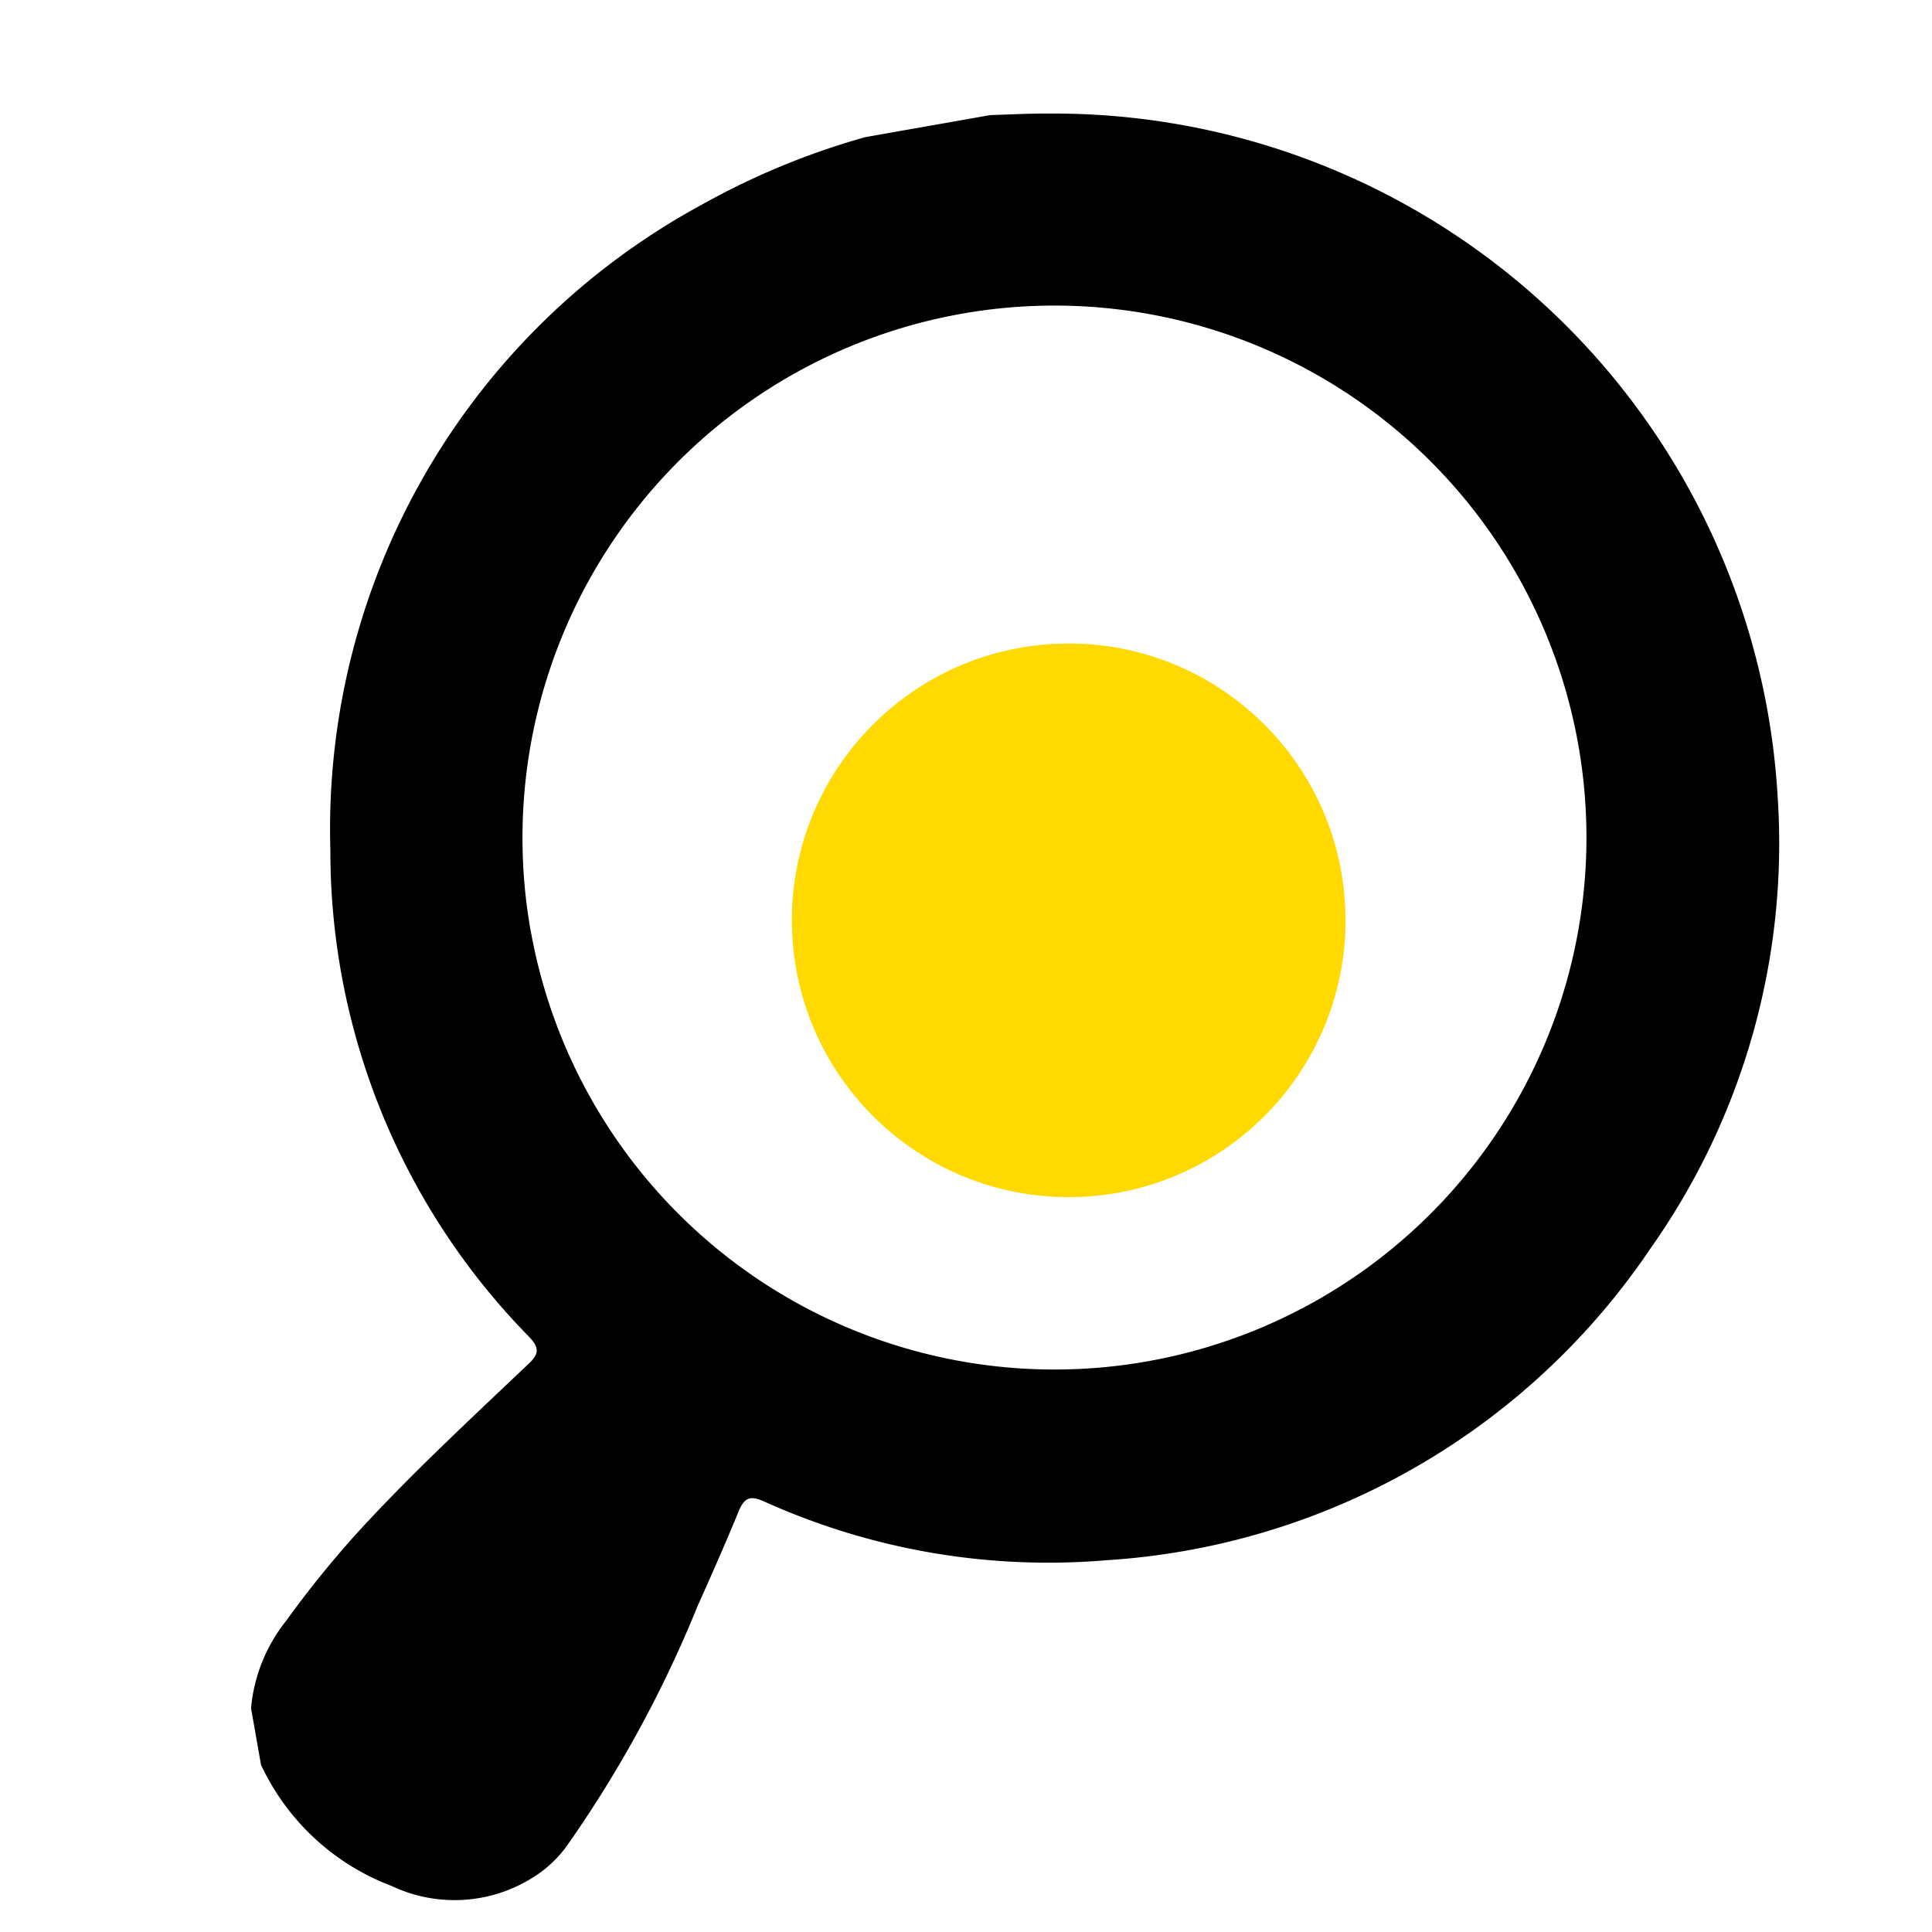 <svg xmlns="http://www.w3.org/2000/svg" width="21.677" height="21.678" viewBox="0 0 21.677 21.678">
  <g id="Icono_busqueda_en_barra" data-name="Icono busqueda en barra" transform="matrix(0.035, 0.999, -0.999, 0.035, 21.03, -0.091)">
    <circle id="Reflejo_lupa_de_busqueda" data-name="Reflejo lupa de busqueda" cx="3.107" cy="3.107" r="3.107" transform="translate(6.991 6.295)" fill="#ffd900"/>
    <path id="Lupa" d="M16.825,18.712h-.657a1.839,1.839,0,0,1-.9-.561,11.525,11.525,0,0,1-.86-.992c-.539-.706-1.019-1.453-1.51-2.193-.089-.135-.158-.14-.29-.054a7.784,7.784,0,0,1-5.773,1.249A7.97,7.97,0,0,1,.426,10.792,8.388,8.388,0,0,1,0,8.857V7.434c.032-.222.059-.445.1-.666A8.139,8.139,0,0,1,9.055.058a7.881,7.881,0,0,1,4.758,2.286A7.969,7.969,0,0,1,16.2,8.973a7.746,7.746,0,0,1-1.319,3.668c-.087.131-.085.2.052.291.329.208.652.425.974.643a13.514,13.514,0,0,1,2.377,1.893,1.333,1.333,0,0,1,.295.435,1.649,1.649,0,0,1-.171,1.6,2.652,2.652,0,0,1-1.587,1.207m-8.7-4.606A5.971,5.971,0,1,0,2.14,8.144a5.975,5.975,0,0,0,5.984,5.961" transform="translate(0 2.604) rotate(-8)"/>
  </g>
</svg>
